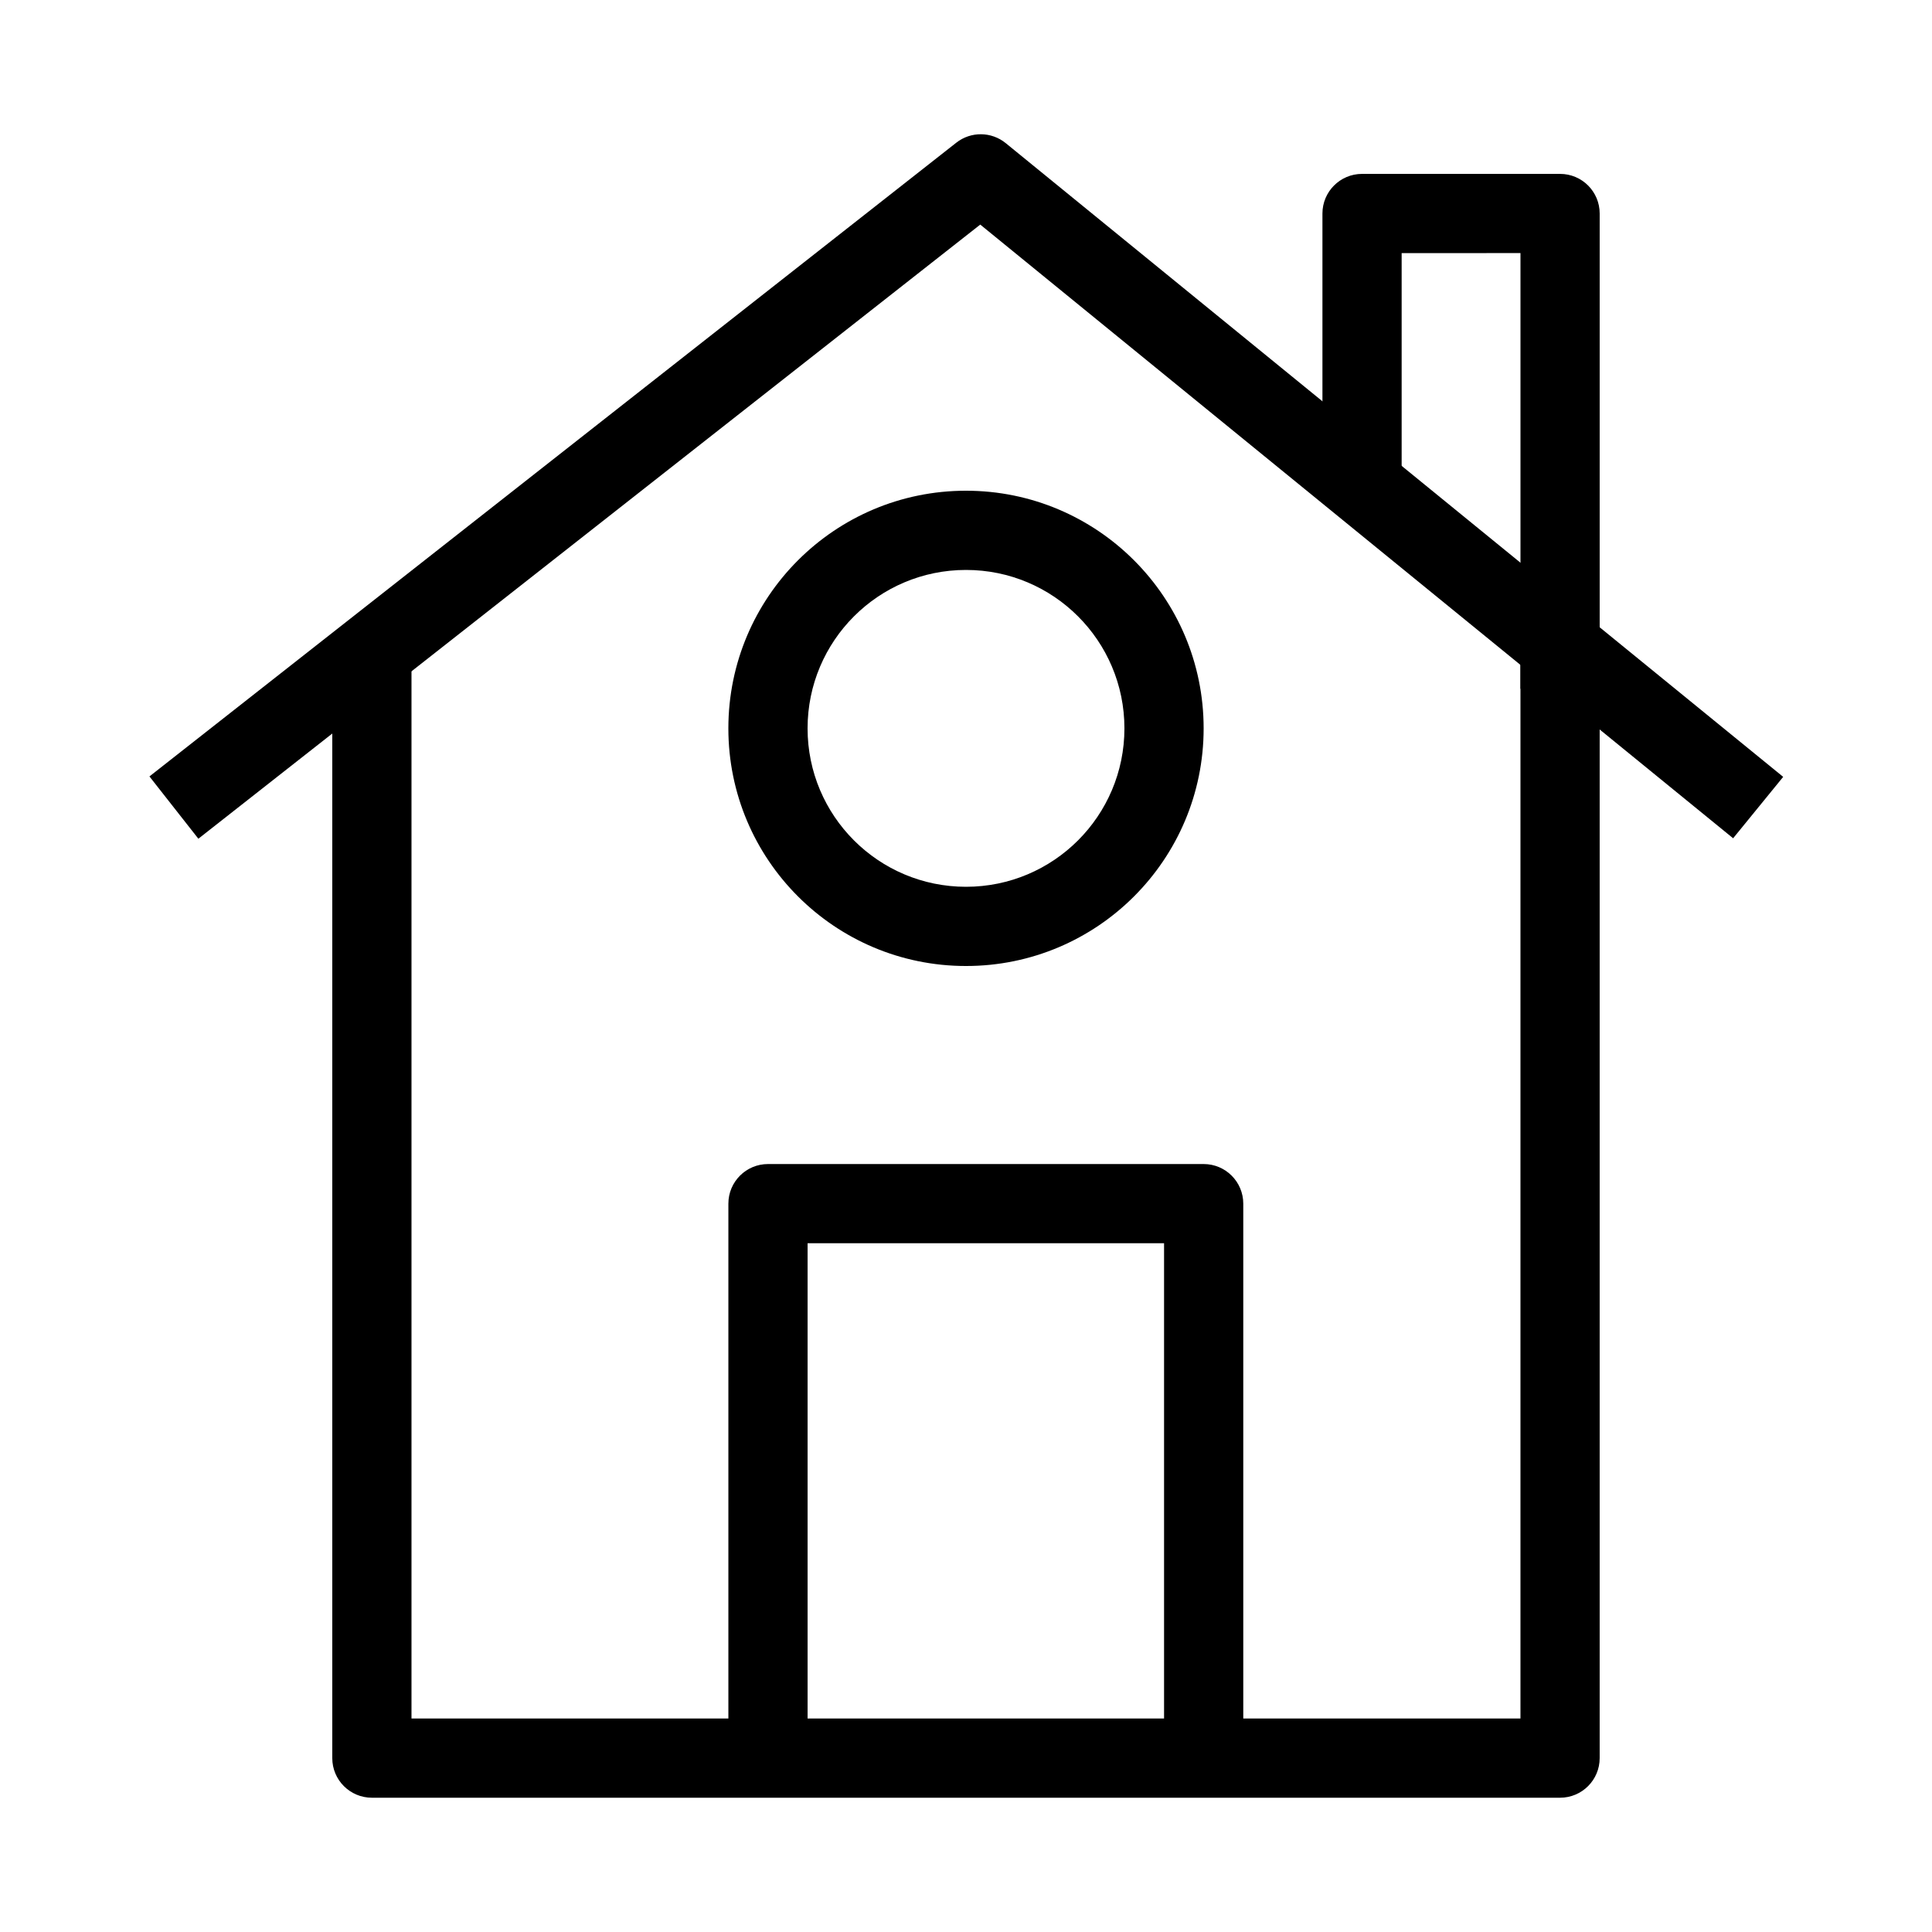 <?xml version="1.0" encoding="UTF-8"?>
<!-- Uploaded to: SVG Repo, www.svgrepo.com, Generator: SVG Repo Mixer Tools -->
<svg fill="#000000" width="800px" height="800px" version="1.1" viewBox="144 144 512 512" xmlns="http://www.w3.org/2000/svg">
 <g fill-rule="evenodd">
  <path d="m253.05 599.42v-283.39h-20.992v293.89c0 5.797 4.699 10.496 10.496 10.496h314.88c5.797 0 10.496-4.699 10.496-10.496v-293.89h-20.992v283.39z"/>
  <path d="m546.94 211.07v115.46h20.992v-125.95c0-5.797-4.699-10.496-10.496-10.496h-52.48c-5.793 0-10.496 4.699-10.496 10.496v73.473h20.992v-62.977z"/>
  <path d="m358.02 473.47v136.45h-20.992v-146.94c0-5.797 4.699-10.496 10.496-10.496h115.46c5.793 0 10.496 4.699 10.496 10.496v146.94h-20.992v-136.45z"/>
  <path d="m397.42 181.82c3.859-3.035 9.305-2.984 13.113 0.117l206.03 167.94-13.266 16.273-199.52-162.63-207.21 162.75-12.965-16.508z"/>
  <path d="m400 295.04c-23.188 0-41.984 18.797-41.984 41.984s18.797 41.984 41.984 41.984 41.984-18.797 41.984-41.984-18.797-41.984-41.984-41.984zm-62.977 41.984c0-34.781 28.191-62.977 62.977-62.977 34.781 0 62.977 28.195 62.977 62.977s-28.195 62.977-62.977 62.977c-34.785 0-62.977-28.195-62.977-62.977z"/>
 </g>
</svg>